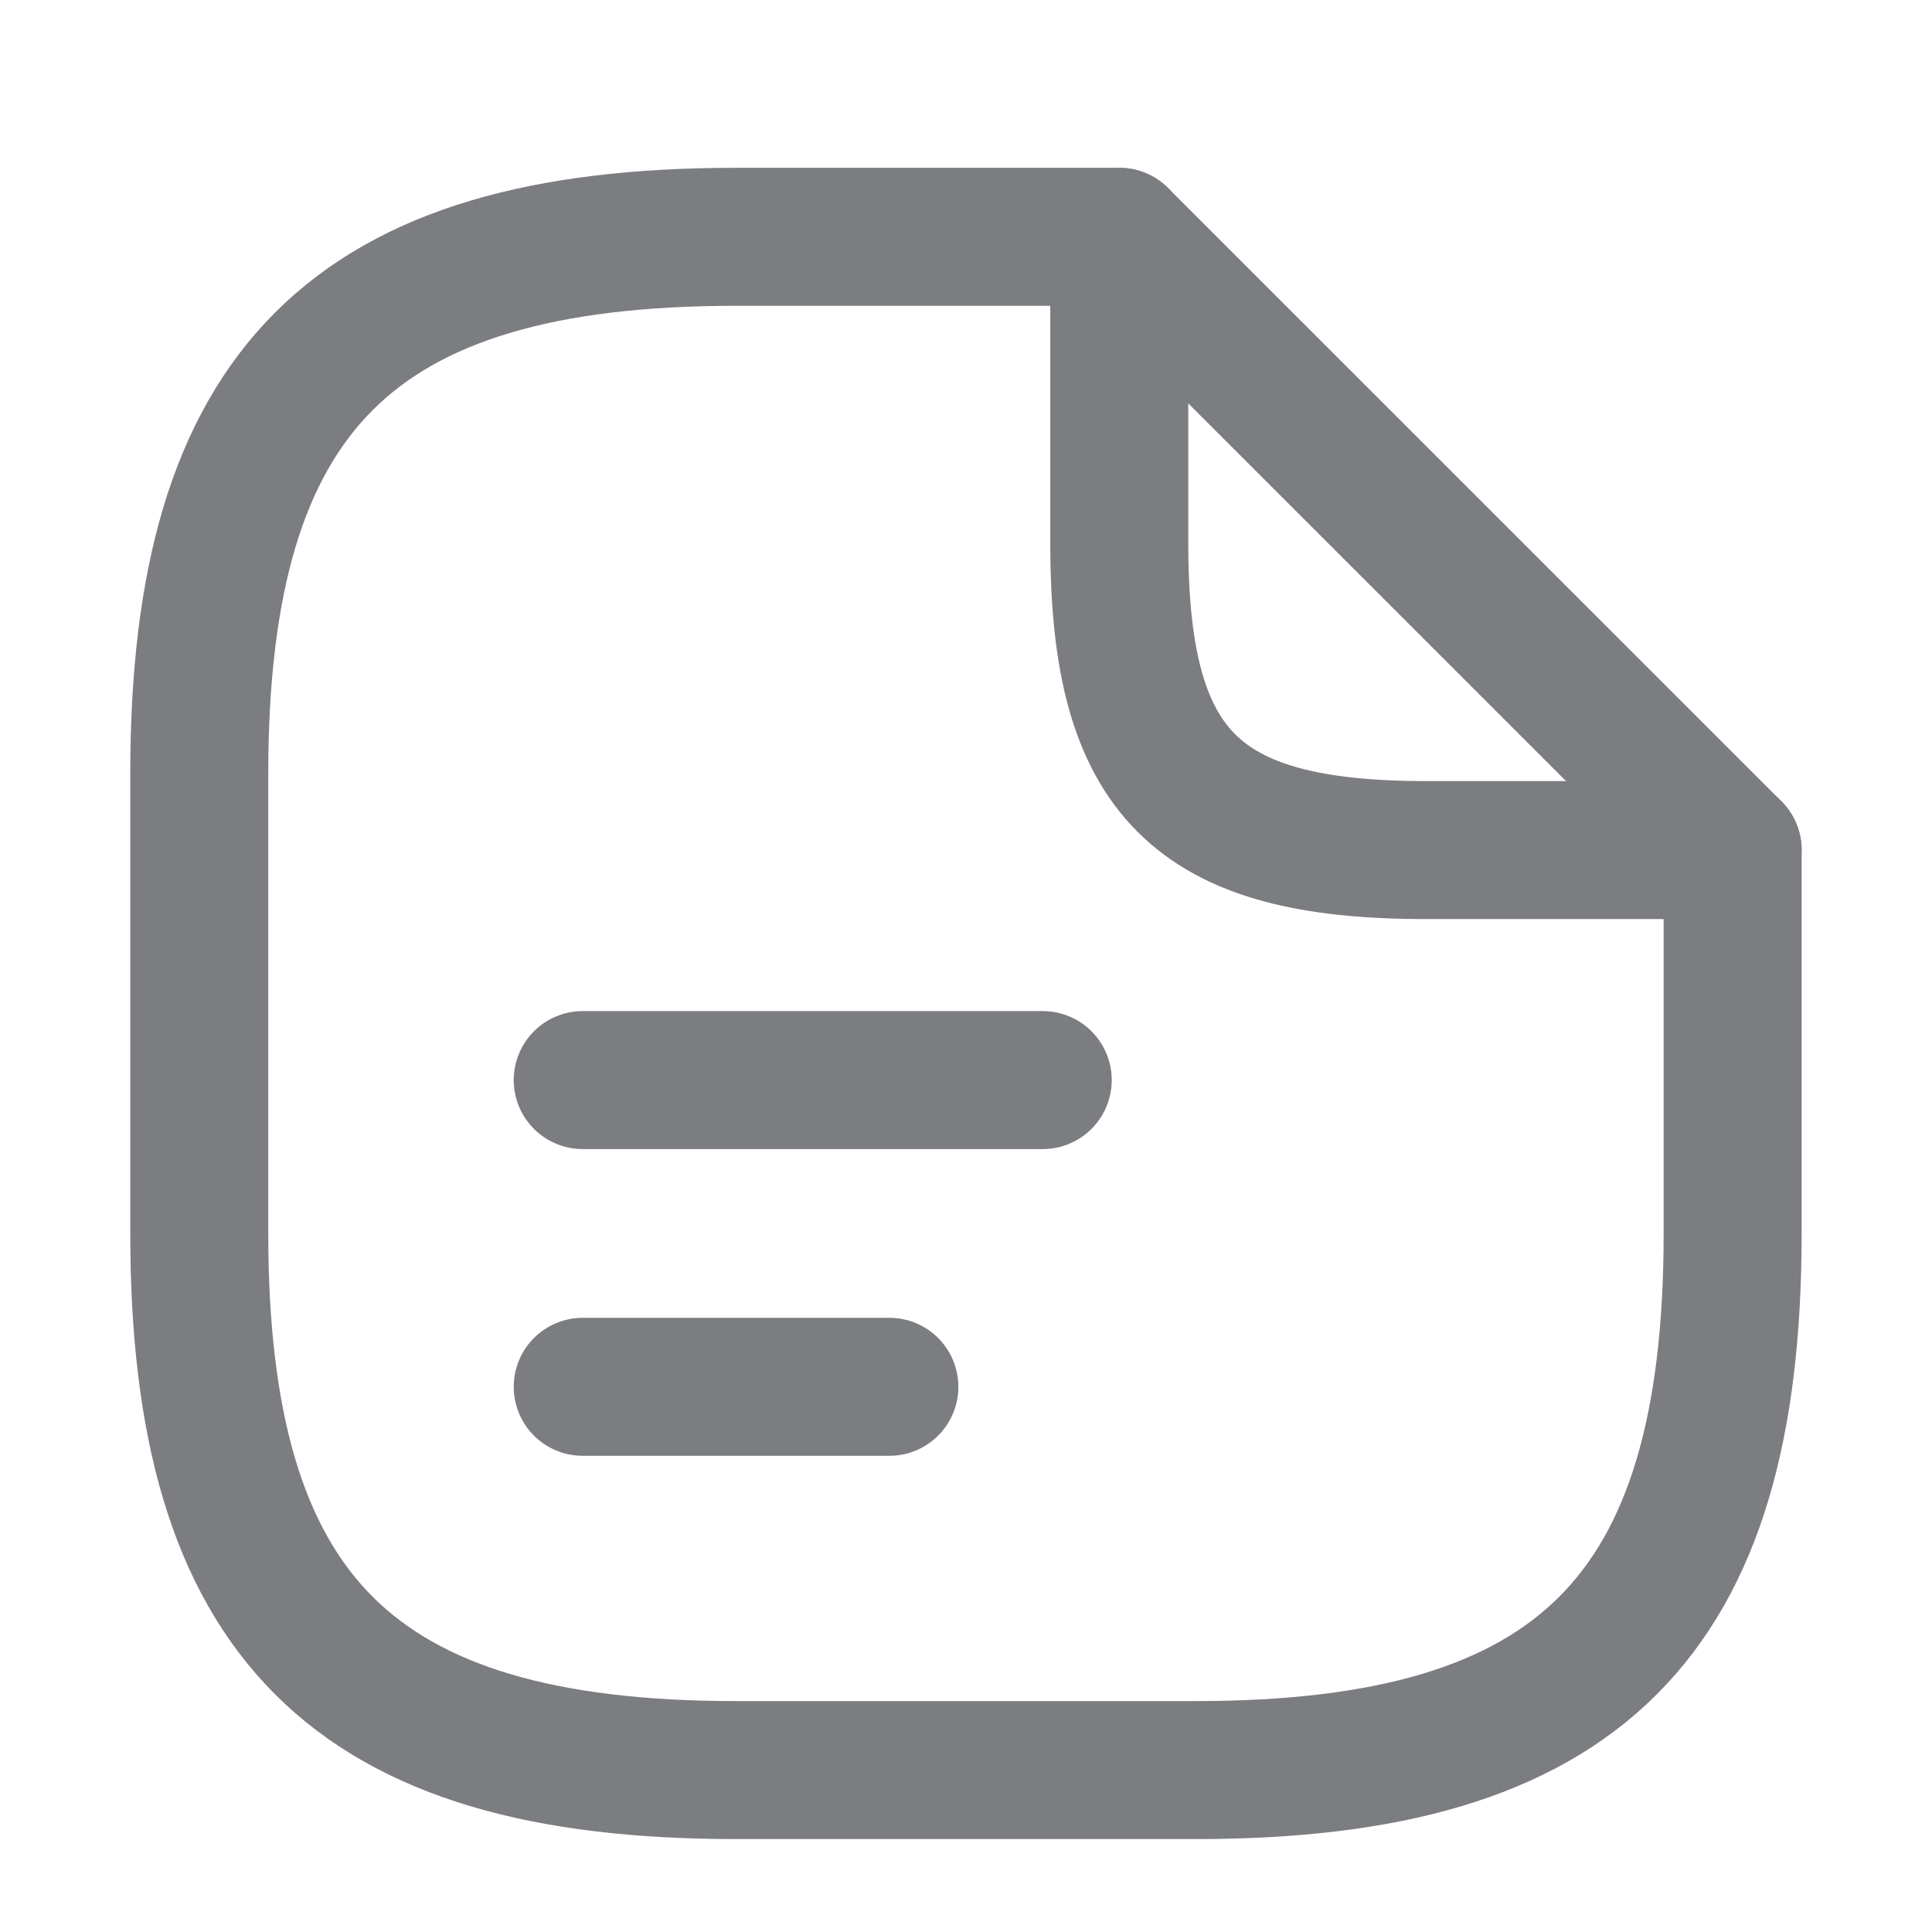 <svg class="ico-21 ico-16-tablet" width="21" height="21" viewBox="0 0 21 21" fill="none" xmlns="http://www.w3.org/2000/svg">
                                            <path d="M18.833 9.24V13.407C18.833 17.574 17.166 19.24 12.999 19.24H7.999C3.833 19.24 2.166 17.574 2.166 13.407V8.407C2.166 4.24 3.833 2.574 7.999 2.574H12.166" stroke="#7B7D80" stroke-width="1.5" stroke-linecap="round" stroke-linejoin="round"></path>
                                            <path d="M18.833 9.24H15.499C12.999 9.24 12.166 8.407 12.166 5.907V2.574L18.833 9.24Z" stroke="#7B7D80" stroke-width="1.5" stroke-linecap="round" stroke-linejoin="round"></path>
                                            <path d="M6.334 11.74H11.334" stroke="#7B7D80" stroke-width="1.5" stroke-linecap="round" stroke-linejoin="round"></path>
                                            <path d="M6.334 15.074H9.667" stroke="#7B7D80" stroke-width="1.5" stroke-linecap="round" stroke-linejoin="round"></path>
                                        </svg>